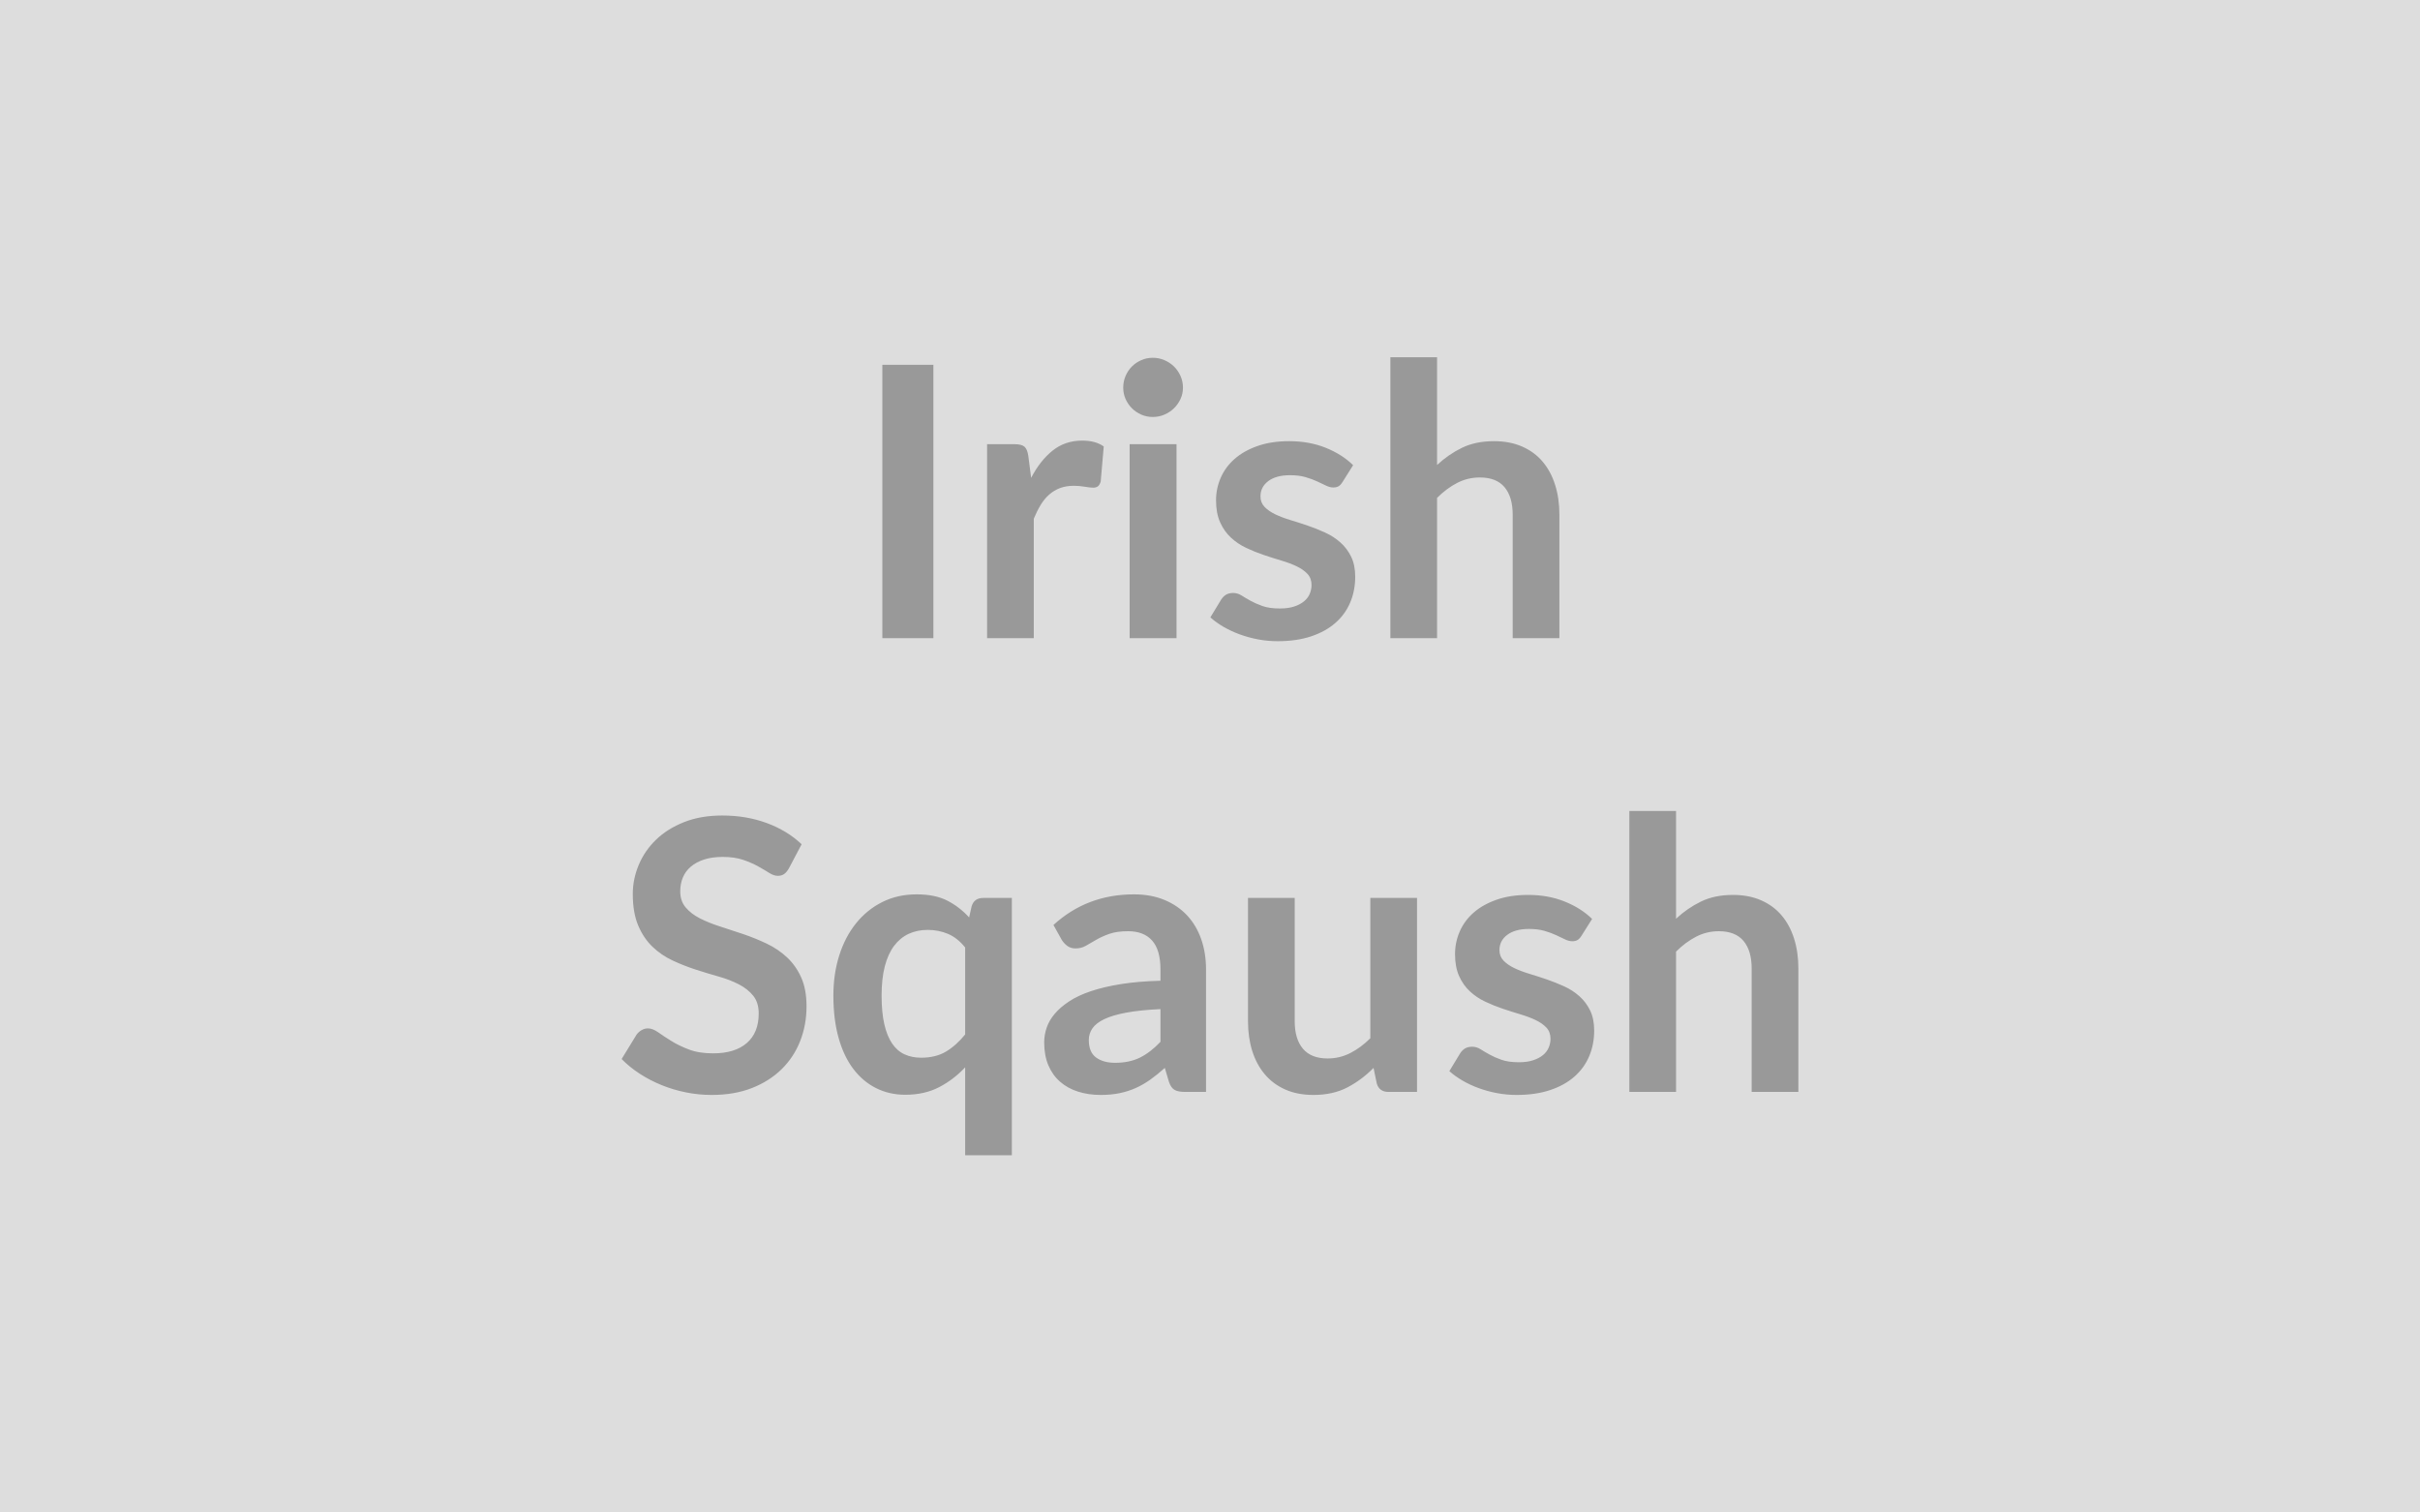 <svg xmlns="http://www.w3.org/2000/svg" width="1600" height="1000" viewBox="0 0 1600 1000"><rect width="100%" height="100%" fill="#DDDDDD"/><path fill="#999999" d="M617.125 241.185v180.75h-33.75v-180.75h33.75Zm62.75 60.25 1.87 14.5q6-11.5 14.25-18.06 8.25-6.57 19.5-6.57 8.88 0 14.25 3.88l-2 23.12q-.62 2.25-1.81 3.19t-3.19.94q-1.87 0-5.56-.63-3.69-.62-7.19-.62-5.12 0-9.12 1.5-4 1.5-7.19 4.31-3.19 2.81-5.62 6.81-2.44 4-4.57 9.13v79h-30.87v-128.25h18.12q4.75 0 6.63 1.69 1.87 1.68 2.5 6.06Zm67-7.75h31v128.25h-31v-128.25Zm35.25-37.38q0 4-1.63 7.5-1.62 3.5-4.31 6.13-2.69 2.62-6.31 4.19-3.63 1.56-7.75 1.56-4 0-7.56-1.56-3.57-1.57-6.19-4.19-2.63-2.63-4.19-6.13-1.56-3.5-1.56-7.5 0-4.12 1.56-7.75 1.56-3.62 4.19-6.25 2.62-2.62 6.19-4.18 3.56-1.57 7.56-1.57 4.12 0 7.75 1.57 3.62 1.56 6.31 4.18 2.69 2.63 4.31 6.25 1.63 3.63 1.63 7.75Zm112.5 51.25-7 11.13q-1.25 2-2.62 2.81-1.38.81-3.5.81-2.25 0-4.82-1.25-2.56-1.25-5.93-2.81-3.38-1.56-7.69-2.81-4.31-1.25-10.19-1.25-9.12 0-14.31 3.87-5.19 3.88-5.19 10.13 0 4.12 2.69 6.94 2.69 2.81 7.12 4.93 4.44 2.13 10.07 3.82 5.62 1.68 11.43 3.68 5.82 2 11.44 4.57 5.63 2.56 10.06 6.5 4.44 3.93 7.13 9.43 2.69 5.5 2.69 13.25 0 9.25-3.32 17.07-3.31 7.81-9.81 13.5-6.5 5.68-16.06 8.87-9.56 3.19-22.06 3.19-6.63 0-12.94-1.19t-12.13-3.31q-5.81-2.13-10.75-5-4.94-2.88-8.69-6.25l7.13-11.75q1.38-2.13 3.25-3.25 1.88-1.13 4.75-1.13 2.88 0 5.44 1.63 2.56 1.62 5.94 3.5 3.37 1.87 7.93 3.5 4.57 1.62 11.57 1.62 5.5 0 9.43-1.31 3.94-1.31 6.5-3.44 2.57-2.12 3.75-4.93 1.19-2.82 1.19-5.82 0-4.5-2.69-7.37-2.68-2.88-7.12-5-4.44-2.13-10.13-3.81-5.68-1.69-11.62-3.69-5.94-2-11.63-4.69-5.68-2.69-10.12-6.81-4.44-4.13-7.13-10.13-2.69-6-2.69-14.5 0-7.87 3.13-15 3.13-7.12 9.19-12.43 6.06-5.32 15.12-8.5 9.07-3.19 20.94-3.19 13.25 0 24.13 4.37 10.87 4.38 18.12 11.5Zm55.5-71.37v71.25q7.5-7 16.5-11.38 9-4.37 21.13-4.37 10.5 0 18.62 3.56 8.13 3.56 13.56 10 5.44 6.44 8.25 15.38 2.82 8.93 2.82 19.68v81.63h-30.88v-81.63q0-11.75-5.37-18.18-5.38-6.44-16.38-6.44-8 0-15 3.62-7 3.63-13.25 9.88v92.75h-30.87v-185.75h30.87Zm-420.13 322-8.37 15.88q-1.5 2.62-3.19 3.81t-4.19 1.19q-2.62 0-5.68-1.94-3.07-1.94-7.32-4.31-4.25-2.38-9.93-4.32-5.69-1.93-13.44-1.93-7 0-12.25 1.68-5.25 1.69-8.81 4.69-3.57 3-5.32 7.19-1.75 4.19-1.75 9.19 0 6.37 3.57 10.62 3.56 4.25 9.43 7.25 5.88 3 13.38 5.38 7.5 2.37 15.37 5.06 7.88 2.69 15.38 6.25 7.5 3.56 13.37 9 5.88 5.44 9.44 13.31 3.56 7.88 3.56 19.13 0 12.25-4.18 22.93-4.19 10.69-12.25 18.63-8.07 7.94-19.69 12.5-11.63 4.56-26.63 4.56-8.62 0-17-1.69-8.37-1.68-16.06-4.81-7.69-3.12-14.44-7.5-6.75-4.37-12-9.75l9.88-16.12q1.25-1.75 3.25-2.94t4.25-1.19q3.12 0 6.75 2.56 3.62 2.57 8.62 5.69 5 3.13 11.69 5.69 6.69 2.56 16.06 2.56 14.38 0 22.25-6.81 7.88-6.81 7.88-19.56 0-7.13-3.56-11.63-3.57-4.5-9.44-7.56-5.88-3.06-13.38-5.19-7.5-2.12-15.25-4.62t-15.25-6q-7.5-3.5-13.37-9.13-5.88-5.62-9.44-14.06-3.56-8.44-3.56-20.81 0-9.88 3.94-19.25 3.93-9.38 11.43-16.63 7.5-7.25 18.5-11.62 11-4.38 25.25-4.38 16 0 29.5 5t23 14Zm108.13 125.75v-57.5q-5.13-6.37-11.38-9-6.25-2.62-13.37-2.62-7 0-12.63 2.62-5.62 2.63-9.62 7.94-4 5.31-6.13 13.5-2.12 8.19-2.12 19.31 0 11.25 1.81 19.06 1.81 7.82 5.19 12.75 3.37 4.94 8.25 7.13 4.87 2.19 10.87 2.19 9.63 0 16.38-4 6.75-4 12.75-11.38Zm12-90.25h18.87v170.13h-30.87v-58.13q-7.63 8.13-17.25 13.13-9.63 5-22.38 5-10.5 0-19.25-4.38-8.75-4.37-15.06-12.69-6.31-8.31-9.75-20.56-3.44-12.25-3.44-28 0-14.25 3.88-26.5 3.87-12.25 11.12-21.25 7.25-9 17.38-14.06 10.12-5.06 22.75-5.06 12 0 20.12 4.12 8.13 4.13 14.5 11.13l1.63-7.25q1.62-5.63 7.75-5.63Zm117.12 95.13v-21.63q-13.37.63-22.5 2.31-9.12 1.69-14.62 4.32-5.5 2.62-7.88 6.12-2.37 3.5-2.37 7.63 0 8.12 4.81 11.62t12.56 3.5q9.5 0 16.44-3.44 6.94-3.43 13.56-10.43Zm-65.25-67.38-5.5-9.87q22.13-20.25 53.25-20.25 11.25 0 20.13 3.68 8.87 3.69 15 10.25 6.12 6.57 9.31 15.69 3.19 9.13 3.19 20v81h-14q-4.38 0-6.75-1.31-2.38-1.31-3.75-5.31l-2.75-9.25q-4.88 4.37-9.5 7.68-4.63 3.32-9.63 5.57-5 2.25-10.68 3.43-5.69 1.19-12.57 1.19-8.12 0-15-2.19-6.87-2.18-11.87-6.56-5-4.37-7.75-10.87-2.75-6.5-2.75-15.13 0-4.87 1.62-9.69 1.63-4.81 5.32-9.18 3.68-4.38 9.56-8.25 5.87-3.88 14.44-6.75 8.56-2.88 19.93-4.69 11.38-1.81 26-2.19v-7.5q0-12.87-5.5-19.06-5.5-6.19-15.87-6.19-7.5 0-12.44 1.75-4.94 1.75-8.69 3.94-3.75 2.19-6.81 3.94-3.06 1.75-6.81 1.75-3.25 0-5.5-1.69t-3.63-3.94Zm204.01-27.75h30.87v128.25h-18.87q-6.13 0-7.75-5.62l-2.13-10.25q-7.87 8-17.37 12.93-9.5 4.94-22.38 4.94-10.5 0-18.56-3.56-8.06-3.56-13.56-10.06t-8.32-15.44q-2.81-8.94-2.81-19.69v-81.5h30.88v81.5q0 11.75 5.43 18.19 5.44 6.44 16.32 6.44 8 0 15-3.57 7-3.56 13.25-9.81v-92.75Zm146.62 13.88-7 11.12q-1.25 2-2.62 2.81-1.38.82-3.5.82-2.25 0-4.82-1.25-2.56-1.25-5.93-2.82-3.38-1.56-7.69-2.81-4.31-1.25-10.19-1.25-9.12 0-14.31 3.88-5.19 3.87-5.19 10.12 0 4.13 2.69 6.94 2.69 2.81 7.12 4.94 4.44 2.12 10.07 3.81 5.62 1.69 11.43 3.69 5.82 2 11.44 4.56 5.63 2.56 10.06 6.5 4.44 3.94 7.13 9.44 2.69 5.5 2.69 13.25 0 9.25-3.32 17.06-3.31 7.81-9.81 13.5t-16.06 8.87q-9.56 3.19-22.06 3.19-6.63 0-12.94-1.19-6.31-1.18-12.13-3.31-5.81-2.12-10.75-5-4.93-2.87-8.68-6.25l7.12-11.75q1.38-2.12 3.25-3.25 1.88-1.12 4.75-1.12 2.88 0 5.44 1.62 2.56 1.63 5.94 3.5 3.37 1.88 7.93 3.5 4.57 1.63 11.57 1.63 5.5 0 9.43-1.32 3.94-1.31 6.5-3.43 2.57-2.13 3.75-4.94 1.19-2.81 1.19-5.81 0-4.5-2.69-7.38-2.68-2.87-7.12-5-4.44-2.12-10.13-3.81-5.68-1.69-11.62-3.69-5.94-2-11.63-4.69-5.68-2.68-10.12-6.81-4.44-4.12-7.13-10.12-2.68-6-2.68-14.5 0-7.88 3.12-15 3.13-7.13 9.19-12.44t15.12-8.5q9.07-3.19 20.94-3.19 13.25 0 24.13 4.38 10.87 4.37 18.12 11.5Zm55.5-71.38v71.25q7.5-7 16.5-11.37 9-4.38 21.13-4.38 10.5 0 18.62 3.56 8.13 3.57 13.56 10 5.44 6.44 8.25 15.38 2.82 8.94 2.82 19.69v81.62h-30.88v-81.62q0-11.75-5.37-18.19-5.38-6.44-16.38-6.44-8 0-15 3.63-7 3.62-13.25 9.87v92.75h-30.87v-185.75h30.87Z"/></svg>